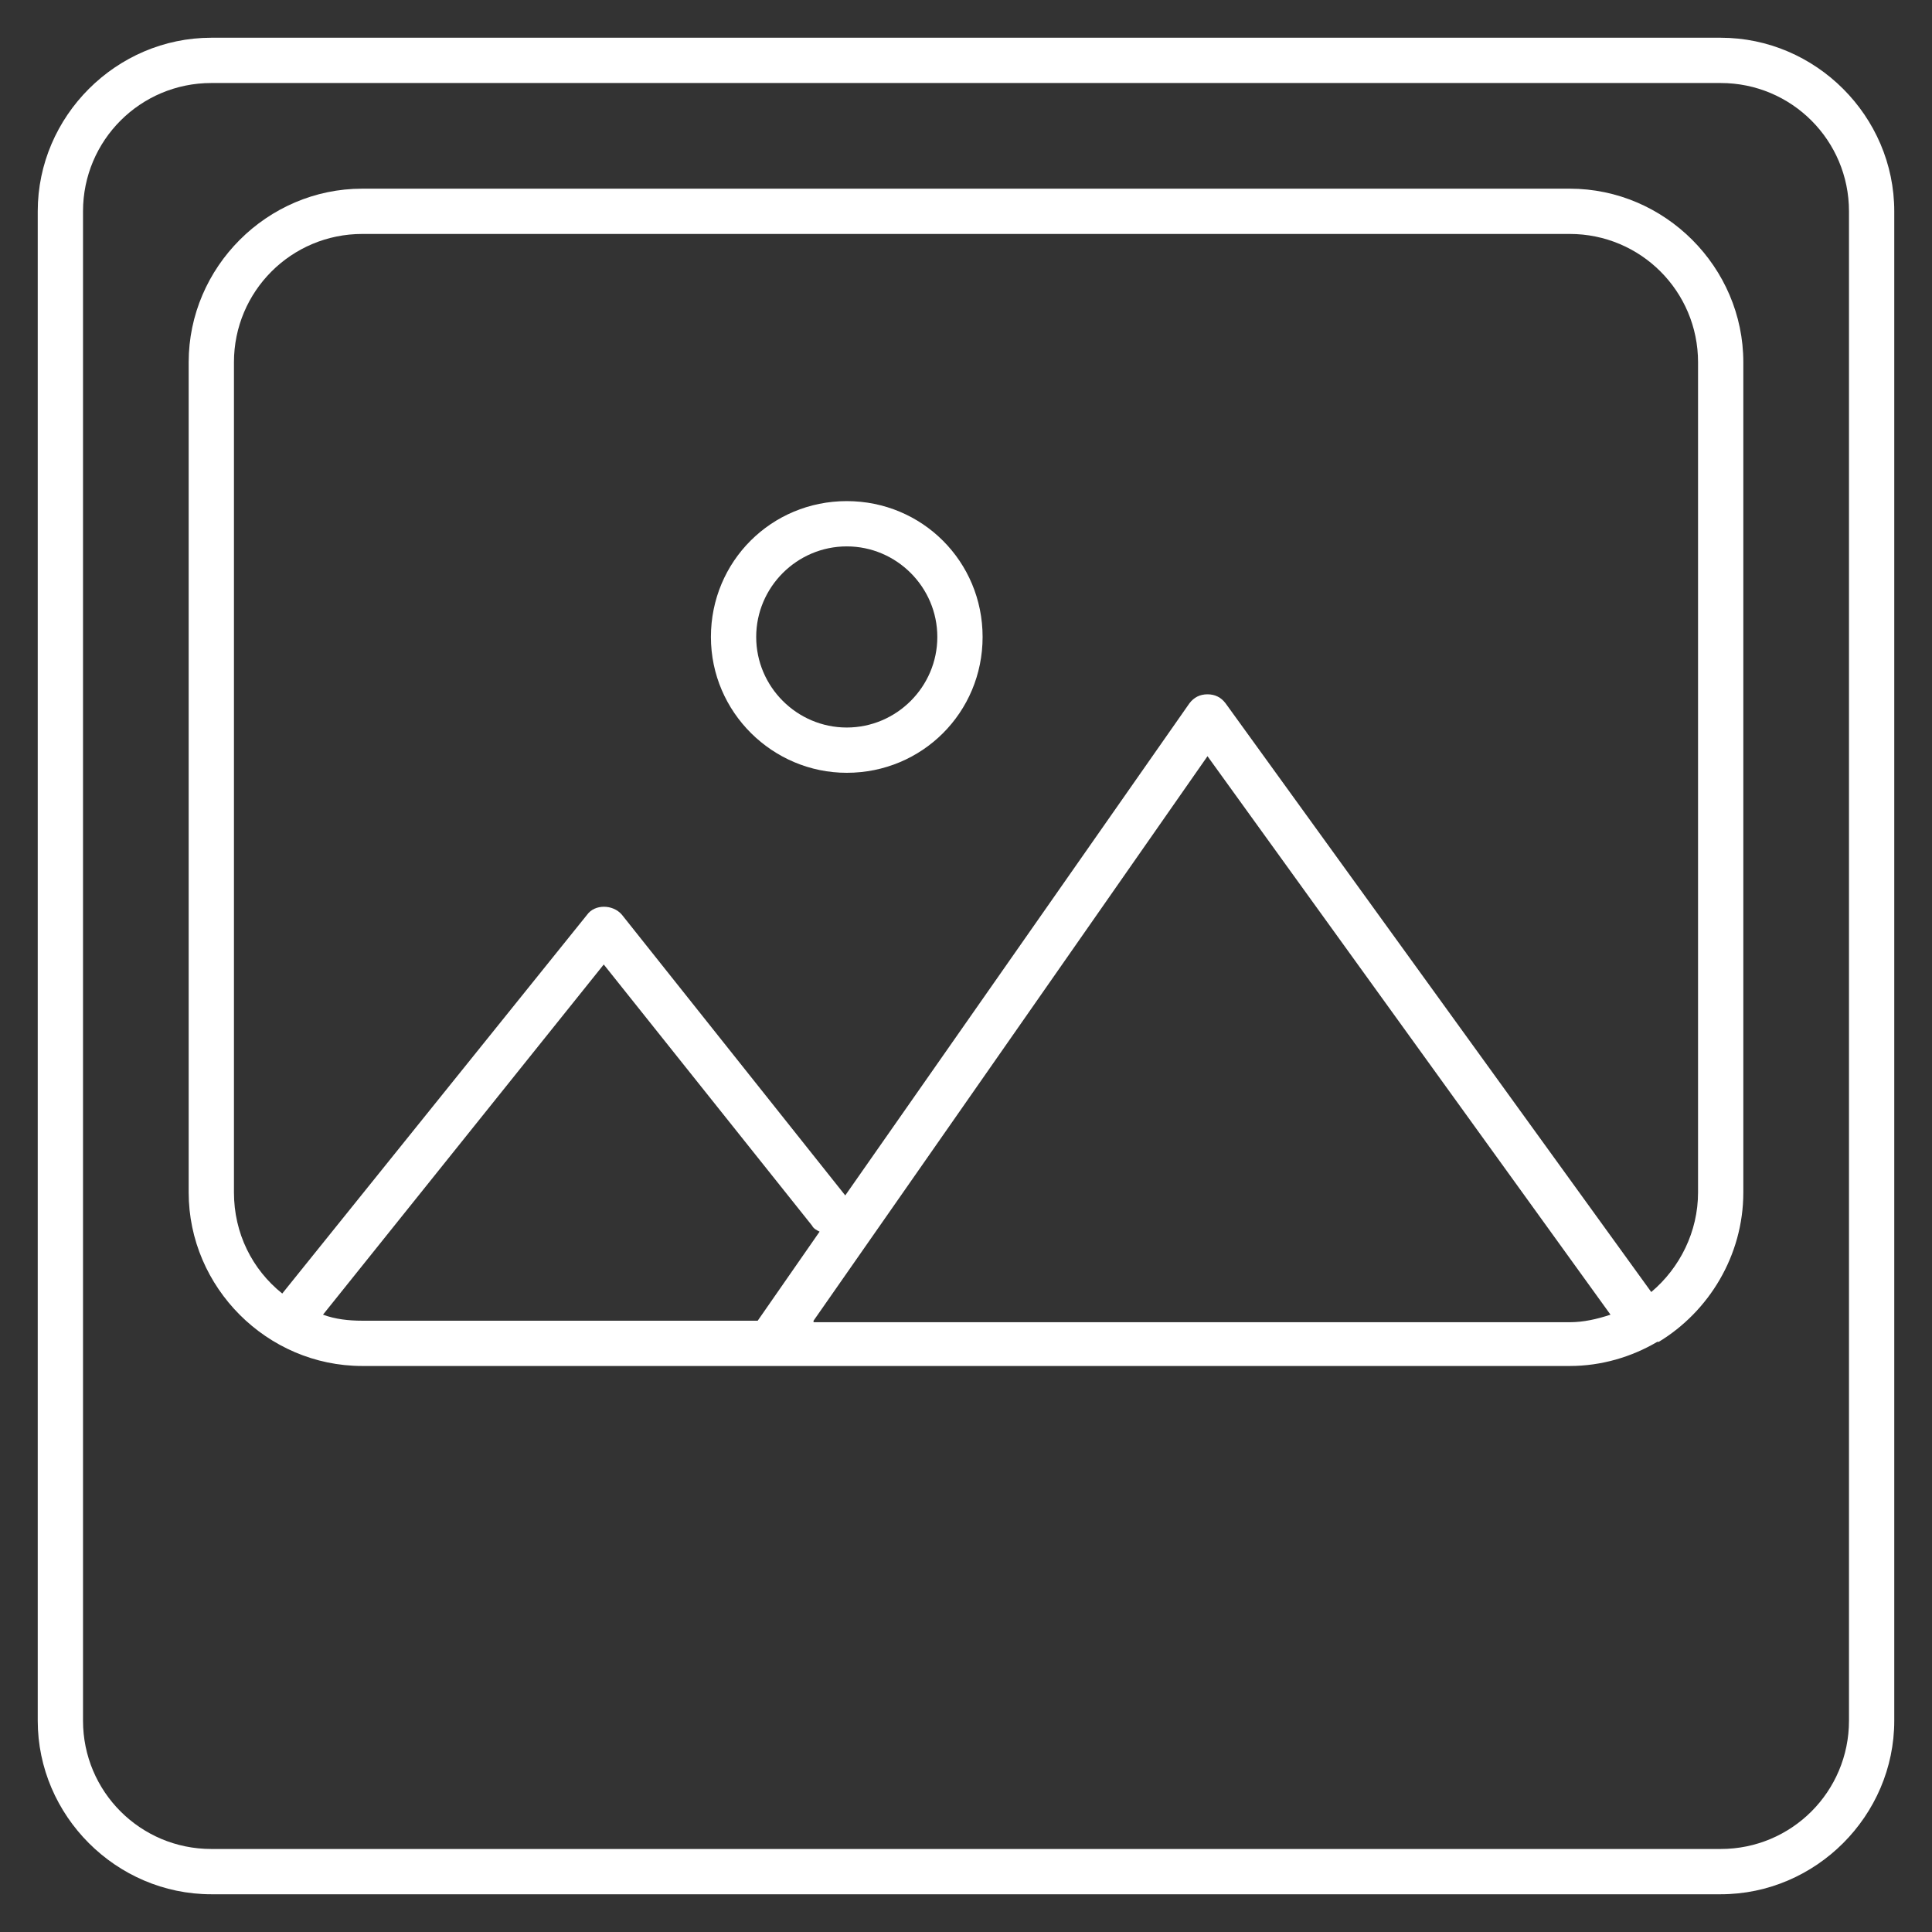 <?xml version="1.0" encoding="UTF-8"?> <svg xmlns="http://www.w3.org/2000/svg" width="128" height="128" viewBox="0 0 128 128" fill="none"><rect x="0" y="0" width="128" height="128" fill="#333333" stroke="none"/> <path d="M14 125.5H114C120.3 125.5 125.5 120.3 125.5 114V14C125.5 7.7 120.3 2.5 114 2.5H14C7.7 2.5 2.5 7.7 2.5 14V114C2.5 120.3 7.7 125.5 14 125.5ZM5.5 14C5.5 9.3 9.3 5.5 14 5.5H114C118.7 5.5 122.5 9.3 122.5 14V114C122.5 118.7 118.7 122.5 114 122.5H14C9.3 122.5 5.5 118.7 5.5 114V14Z" fill="white"></path> <path d="M56.1 51.2C61.1 51.2 65.1 47.2 65.1 42.2C65.1 37.2 61.1 33.2 56.1 33.2C51.1 33.2 47.1 37.2 47.1 42.2C47.1 47.2 51.2 51.2 56.1 51.2ZM56.1 36.2C59.4 36.2 62.1 38.9 62.1 42.2C62.1 45.5 59.4 48.2 56.1 48.2C52.8 48.2 50.1 45.5 50.1 42.2C50.1 38.9 52.8 36.2 56.1 36.2Z" fill="white"></path> <path d="M24 90.5H104C106.1 90.5 108.1 89.9 109.8 88.9C109.8 88.9 109.8 88.9 109.9 88.9C113.2 86.9 115.5 83.2 115.5 79V24C115.5 17.7 110.3 12.5 104 12.5H24C17.7 12.5 12.5 17.7 12.5 24V79C12.5 85.3 17.7 90.5 24 90.5ZM21.4 87.1L40 63.9L53.8 81.2C53.9 81.4 54.1 81.5 54.3 81.6L50.2 87.5H24C23.1 87.5 22.2 87.4 21.4 87.1ZM53.9 87.5L80 50.1L106.7 87.1C105.8 87.4 104.9 87.6 104 87.6H53.9V87.5ZM15.5 24C15.5 19.3 19.3 15.5 24 15.5H104C108.7 15.5 112.5 19.3 112.5 24V79C112.5 81.6 111.3 84 109.4 85.6L81.2 46.6C80.9 46.2 80.5 46 80 46C79.5 46 79.1 46.2 78.8 46.6L56 79.2L41.2 60.6C40.6 59.9 39.4 59.9 38.9 60.6L18.7 85.7C16.7 84.1 15.5 81.7 15.5 79V24Z" fill="white"></path> </svg> 